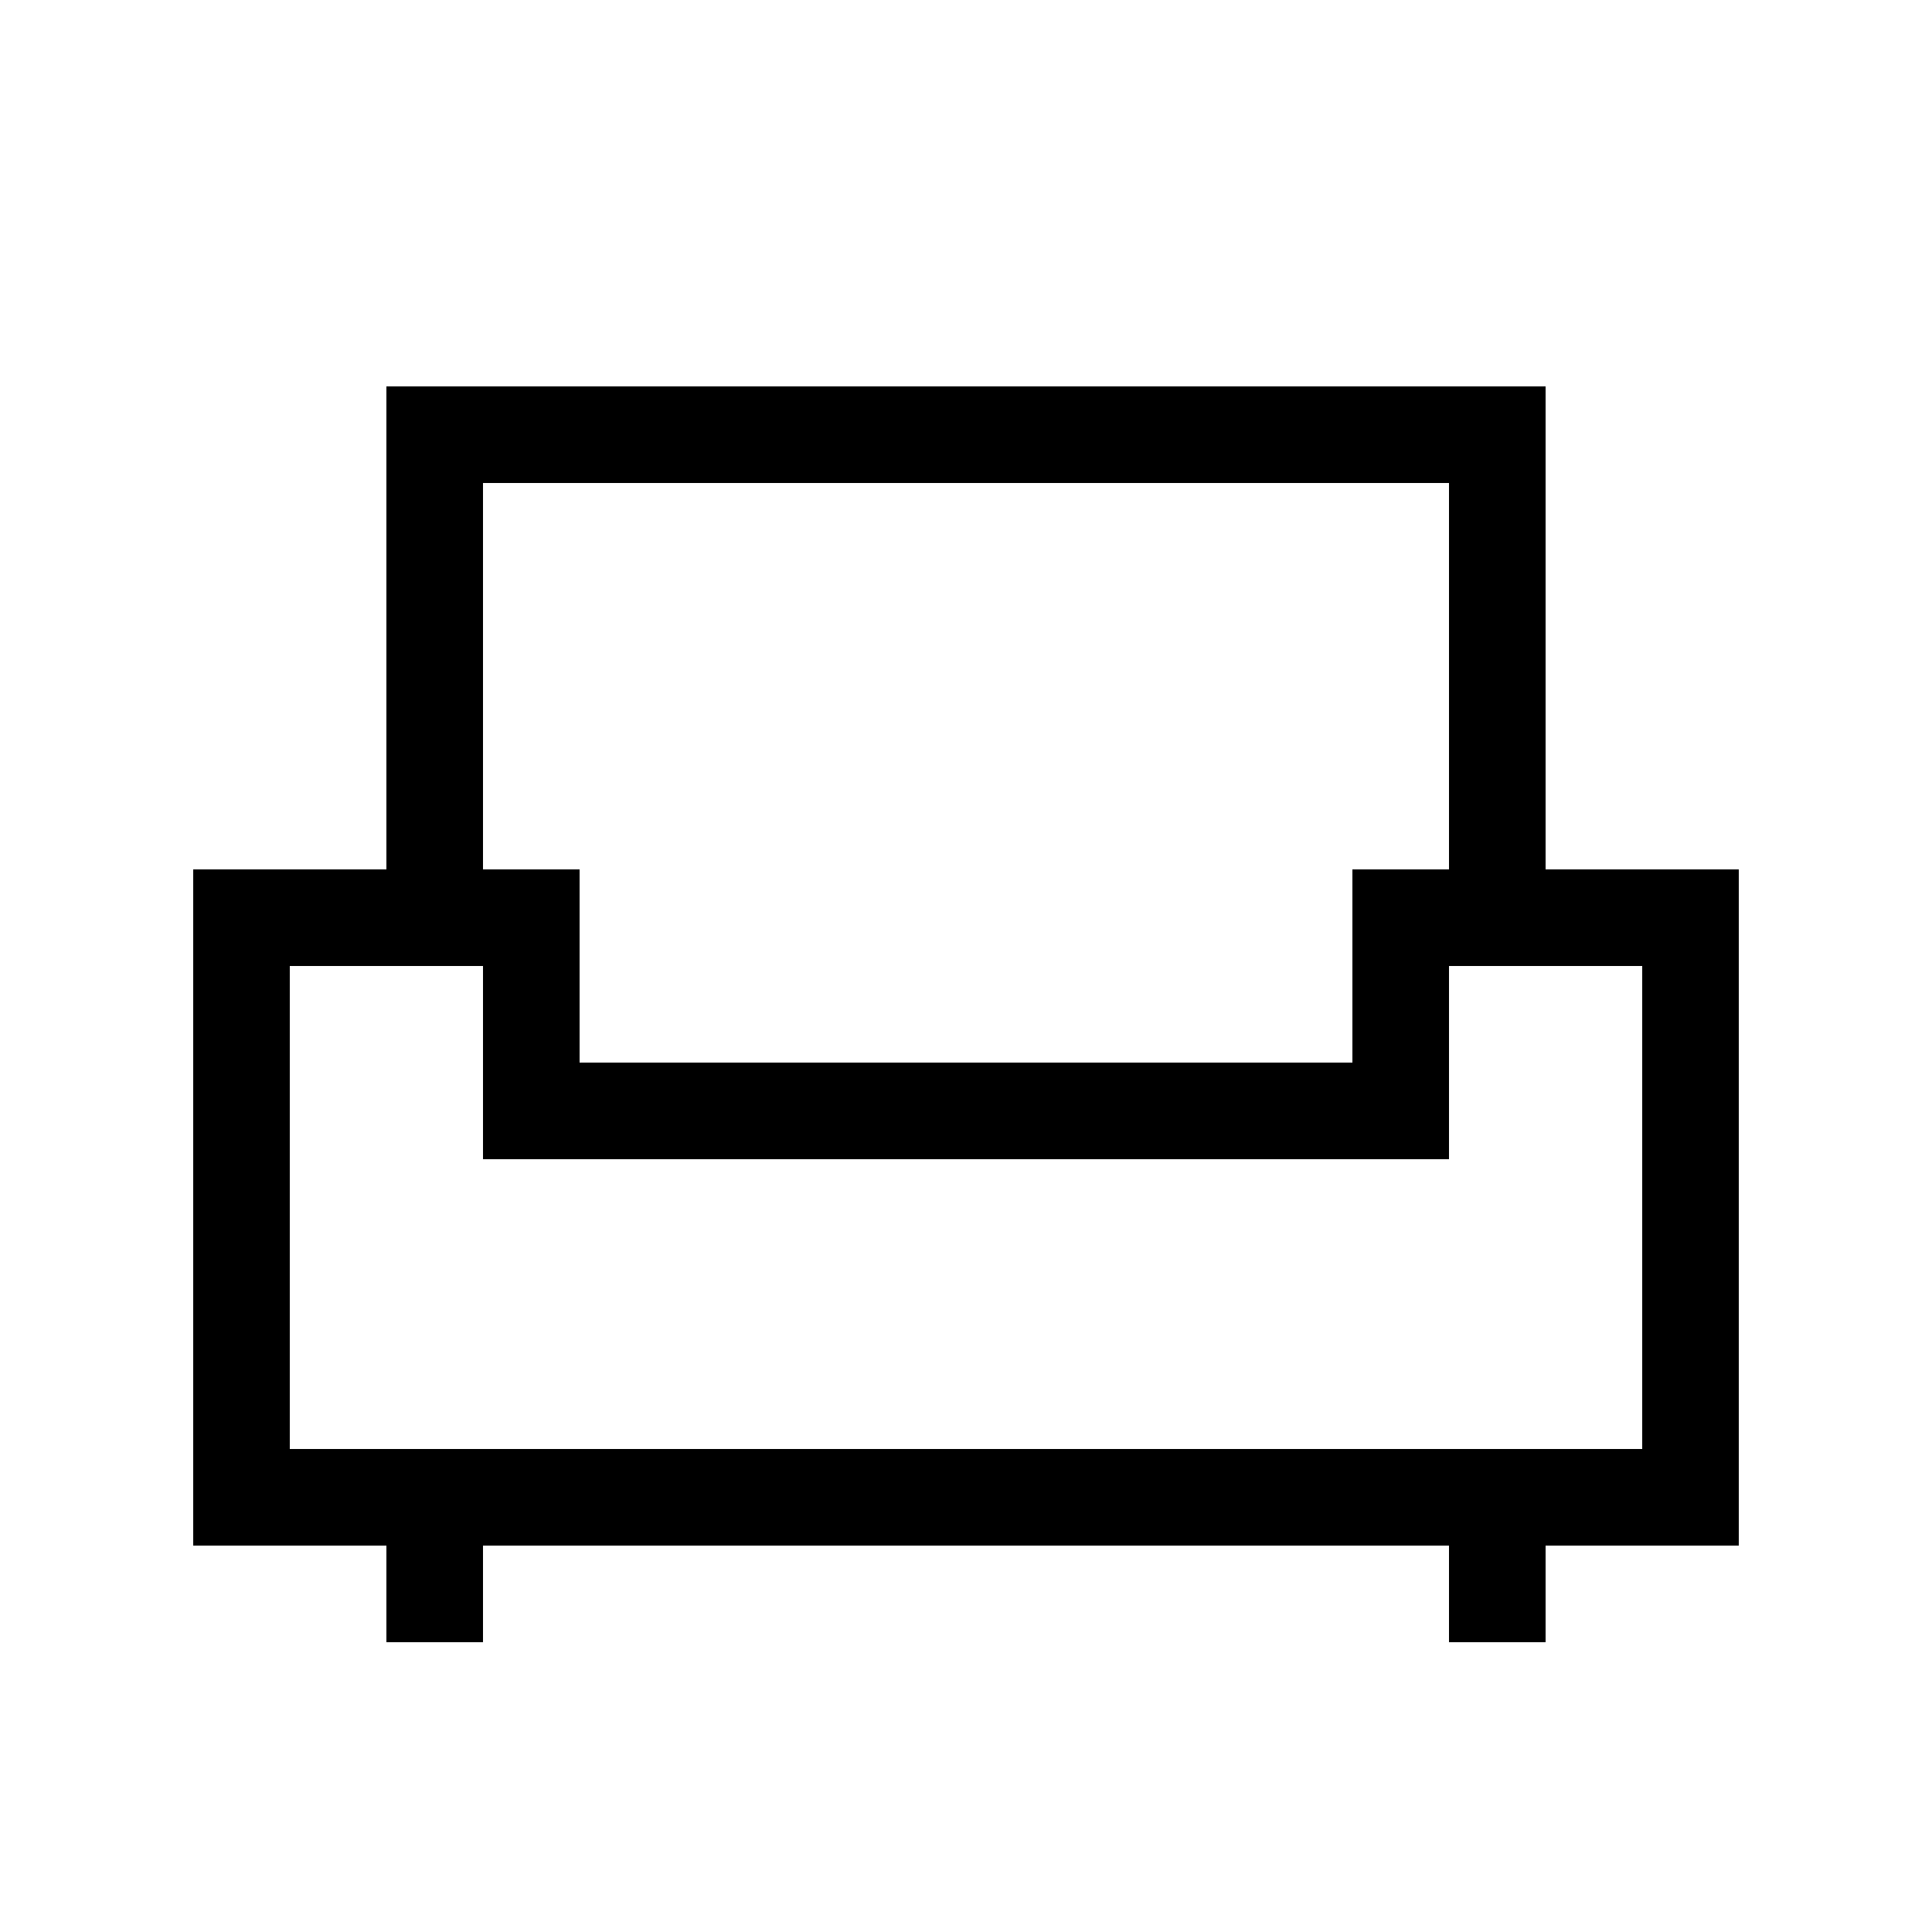 <svg xmlns="http://www.w3.org/2000/svg" viewBox="0 0 640 640"><!--! Font Awesome Pro 7.1.0 by @fontawesome - https://fontawesome.com License - https://fontawesome.com/license (Commercial License) Copyright 2025 Fonticons, Inc. --><path fill="currentColor" d="M144 128L128 128L128 288L64 288L64 512L128 512L128 544L160 544L160 512L480 512L480 544L512 544L512 512L576 512L576 288L512 288L512 128L144 128zM480 288L448 288L448 352L192 352L192 288L160 288L160 160L480 160L480 288zM128 320L160 320L160 384L480 384L480 320L544 320L544 480L96 480L96 320L128 320z"/></svg>